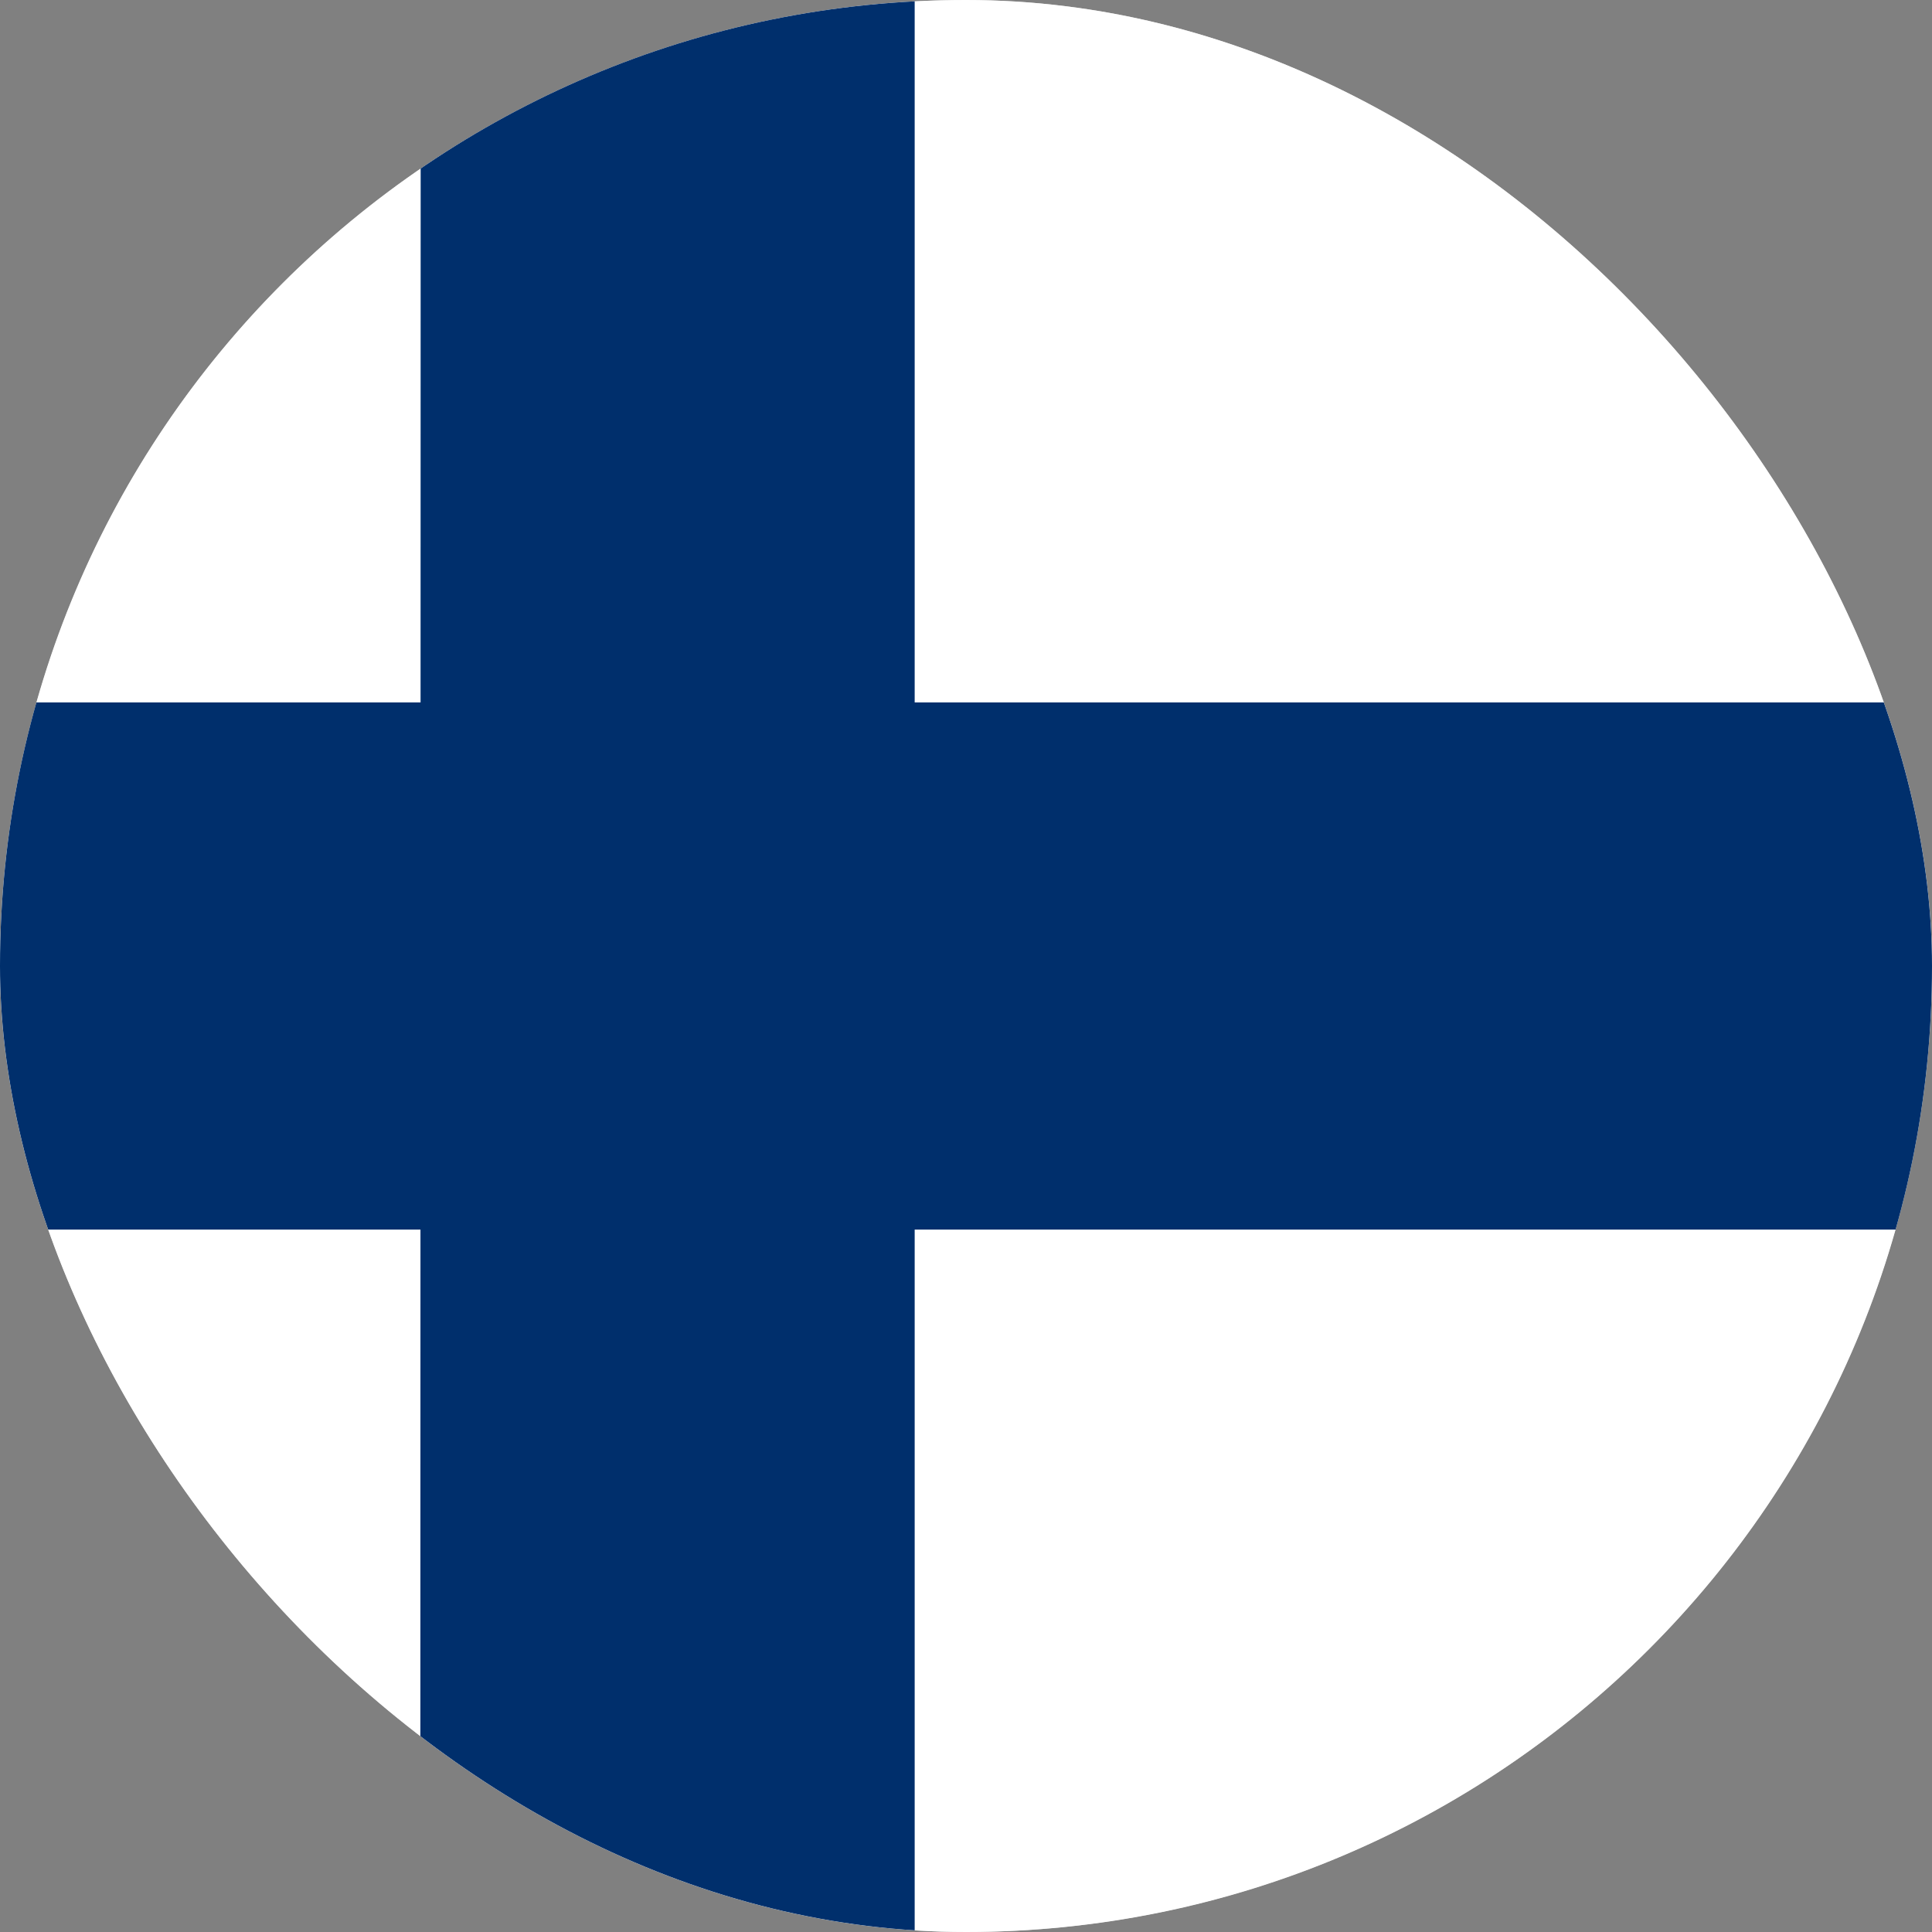 <?xml version="1.0" encoding="UTF-8"?> <svg xmlns="http://www.w3.org/2000/svg" width="16" height="16" viewBox="0 0 16 16" fill="none"><rect x="0" y="0" width="16" height="16" fill="#808080" stroke="none"/><g clip-path="url(#clip0_3111_5704)"><circle cx="8" cy="8" r="8" fill="#D9D9D9"></circle><g clip-path="url(#clip1_3111_5704)"><path d="M-2 0H18V16H-2V0Z" fill="white"></path><path d="M-2 5.817H18V10.183H-2V5.817Z" fill="#002F6C"></path><path d="M3.484 0H7.575V16H3.481L3.484 0Z" fill="#002F6C"></path></g></g><defs><clipPath id="clip0_3111_5704"><rect width="16" height="16" rx="8" fill="white"></rect></clipPath><clipPath id="clip1_3111_5704"><rect width="20" height="16" fill="white" transform="translate(-2)"></rect></clipPath></defs></svg> 